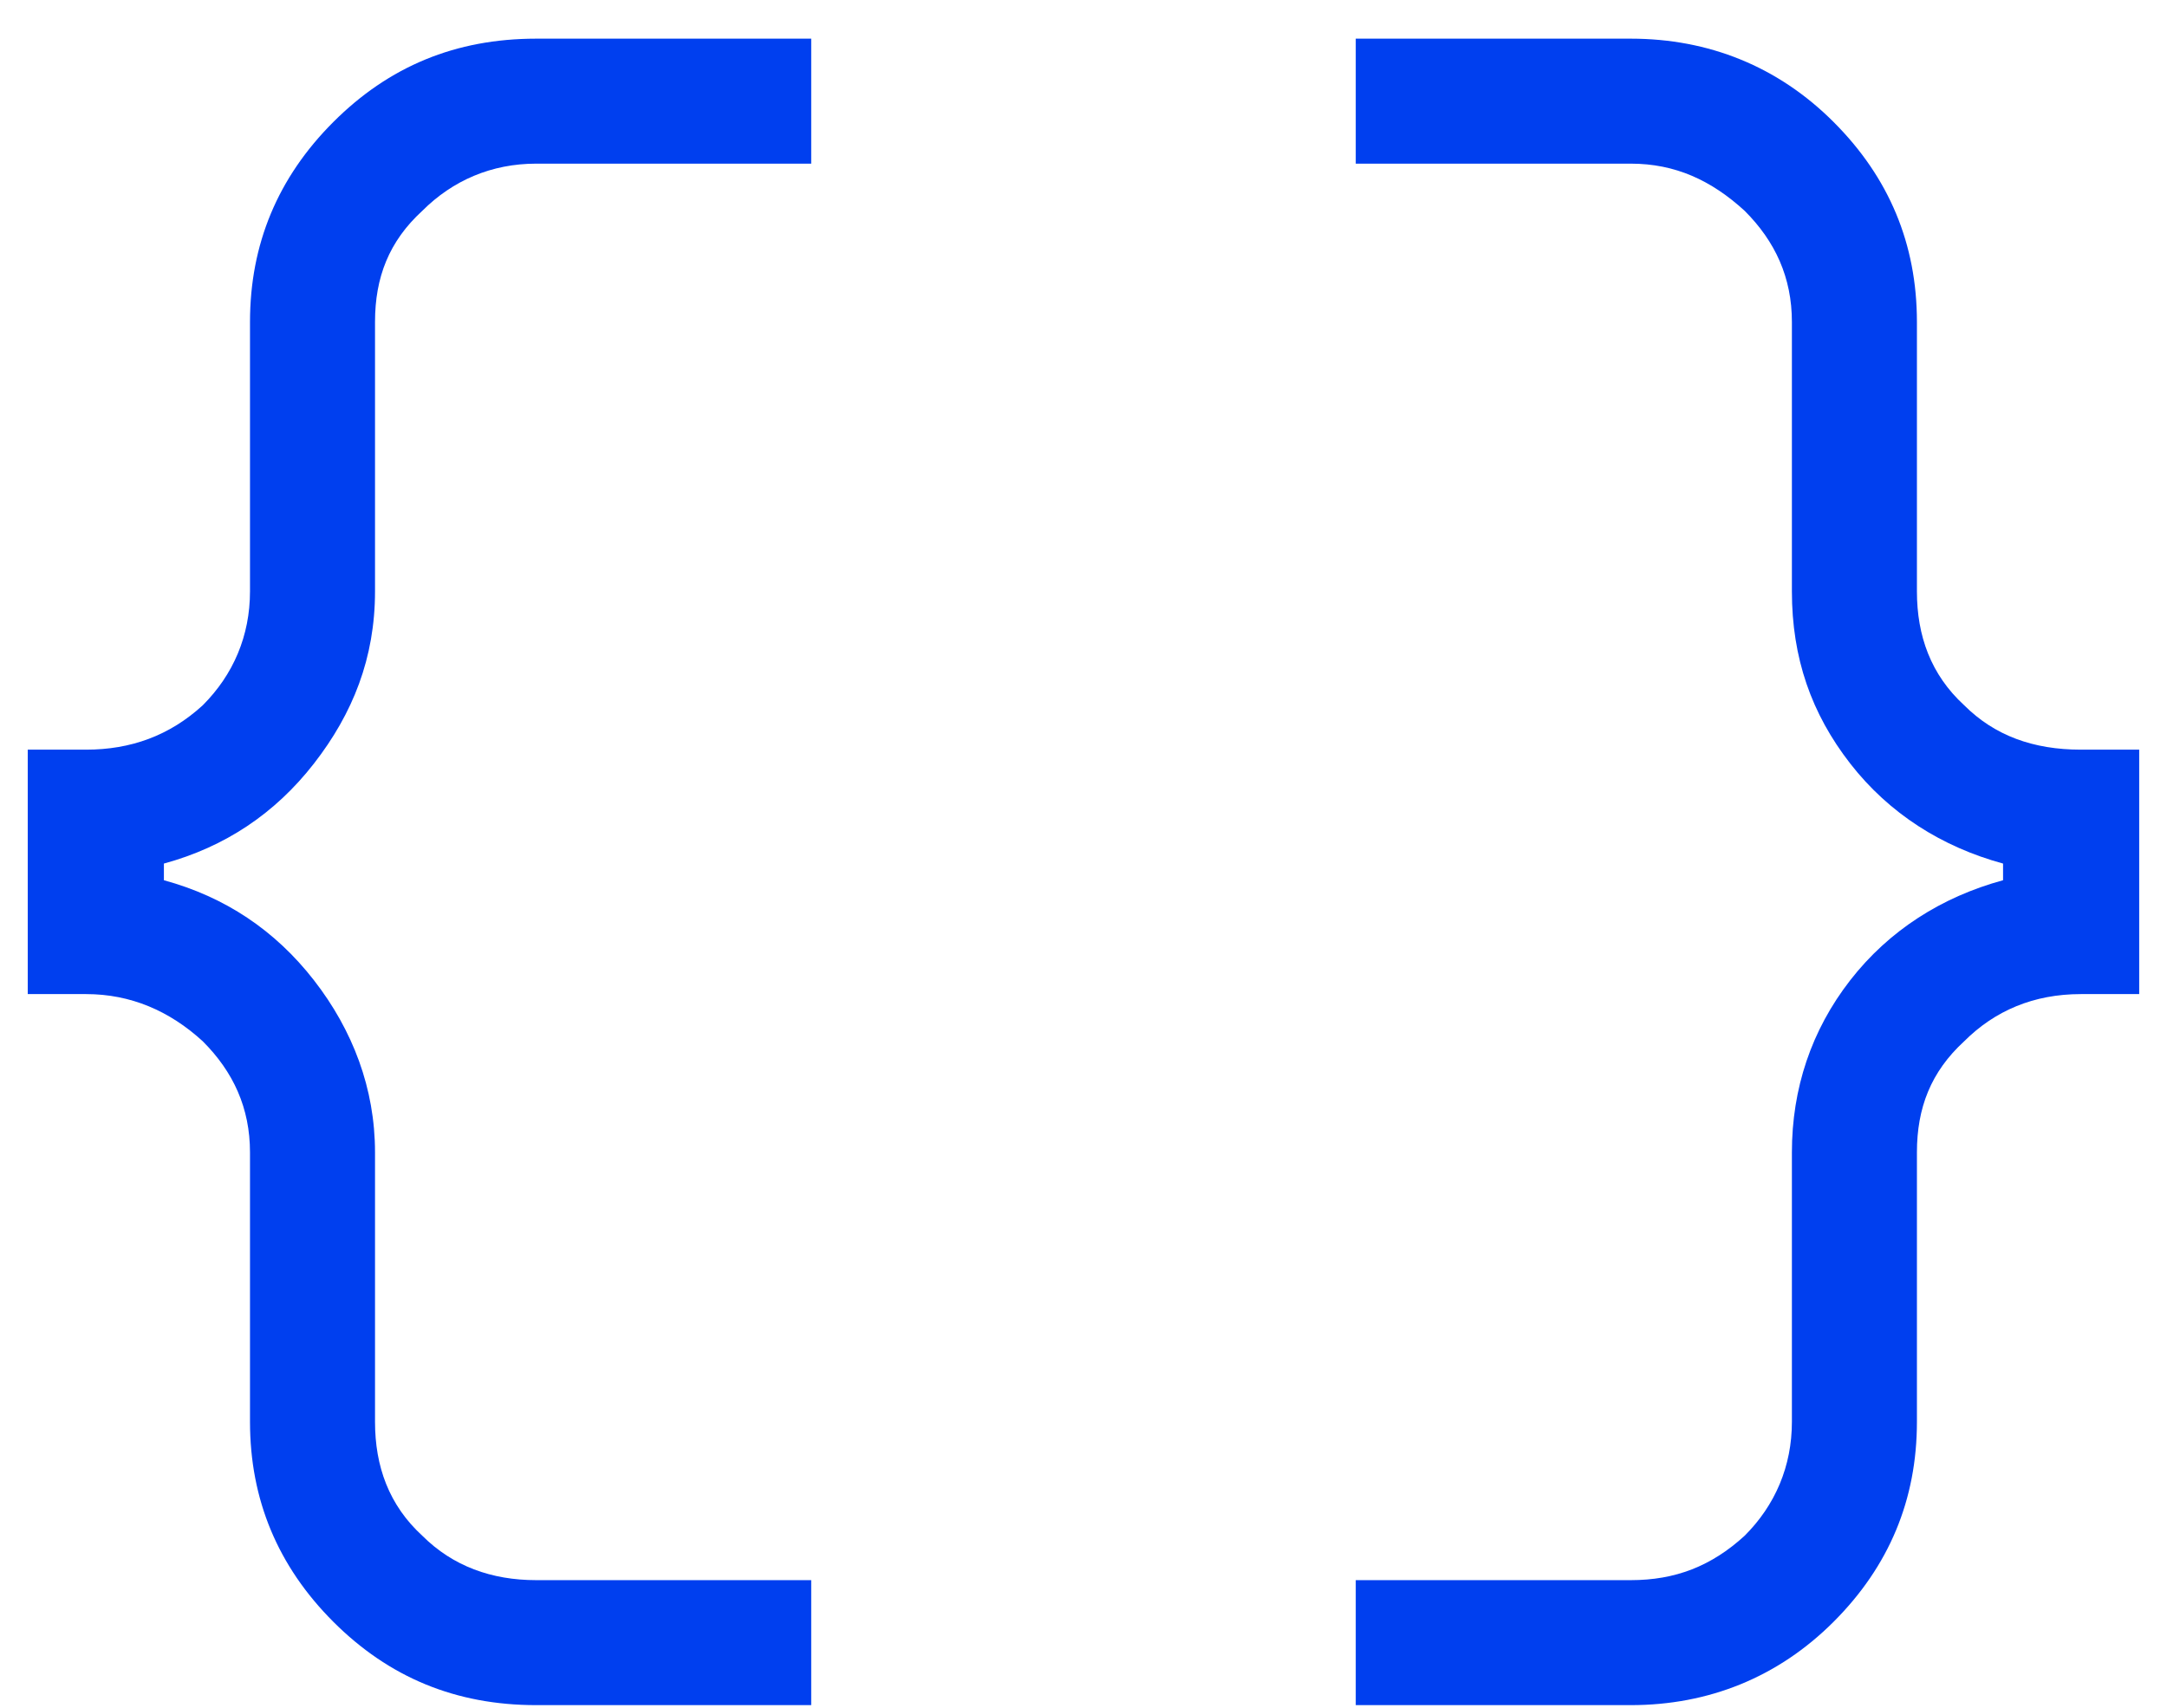 <?xml version="1.0" encoding="UTF-8"?>
<svg xmlns="http://www.w3.org/2000/svg" width="52" height="41" viewBox="0 0 52 41" fill="none">
  <path d="M32.533 40.928V37.928H39.133C40.199 37.928 41.066 37.594 41.866 36.861C42.599 36.128 42.999 35.194 42.999 34.128V27.661C42.999 26.128 43.466 24.728 44.399 23.528C45.333 22.328 46.599 21.528 48.066 21.128V20.728C46.599 20.328 45.333 19.528 44.399 18.328C43.466 17.128 42.999 15.794 42.999 14.194V7.728C42.999 6.661 42.599 5.794 41.866 5.061C41.066 4.328 40.199 3.928 39.133 3.928H32.533V0.928H39.133C40.999 0.928 42.666 1.594 43.999 2.928C45.333 4.261 45.999 5.861 45.999 7.728V14.194C45.999 15.261 46.333 16.194 47.133 16.928C47.866 17.661 48.799 17.994 49.933 17.994H51.333V23.861H49.933C48.799 23.861 47.866 24.261 47.133 24.994C46.333 25.728 45.999 26.594 45.999 27.661V34.128C45.999 35.994 45.333 37.594 43.999 38.928C42.666 40.261 40.999 40.928 39.133 40.928H32.533ZM12.866 40.928C10.933 40.928 9.333 40.261 7.999 38.928C6.666 37.594 5.999 35.994 5.999 34.128V27.661C5.999 26.594 5.599 25.728 4.866 24.994C4.066 24.261 3.133 23.861 2.066 23.861H0.666V17.994H2.066C3.133 17.994 4.066 17.661 4.866 16.928C5.599 16.194 5.999 15.261 5.999 14.194V7.728C5.999 5.861 6.666 4.261 7.999 2.928C9.333 1.594 10.933 0.928 12.866 0.928H19.466V3.928H12.866C11.799 3.928 10.866 4.328 10.133 5.061C9.333 5.794 8.999 6.661 8.999 7.728V14.194C8.999 15.794 8.466 17.128 7.533 18.328C6.599 19.528 5.399 20.328 3.933 20.728V21.128C5.399 21.528 6.599 22.328 7.533 23.528C8.466 24.728 8.999 26.128 8.999 27.661V34.128C8.999 35.194 9.333 36.128 10.133 36.861C10.866 37.594 11.799 37.928 12.866 37.928H19.466V40.928H12.866Z" fill="#003FEF"></path>
</svg>
